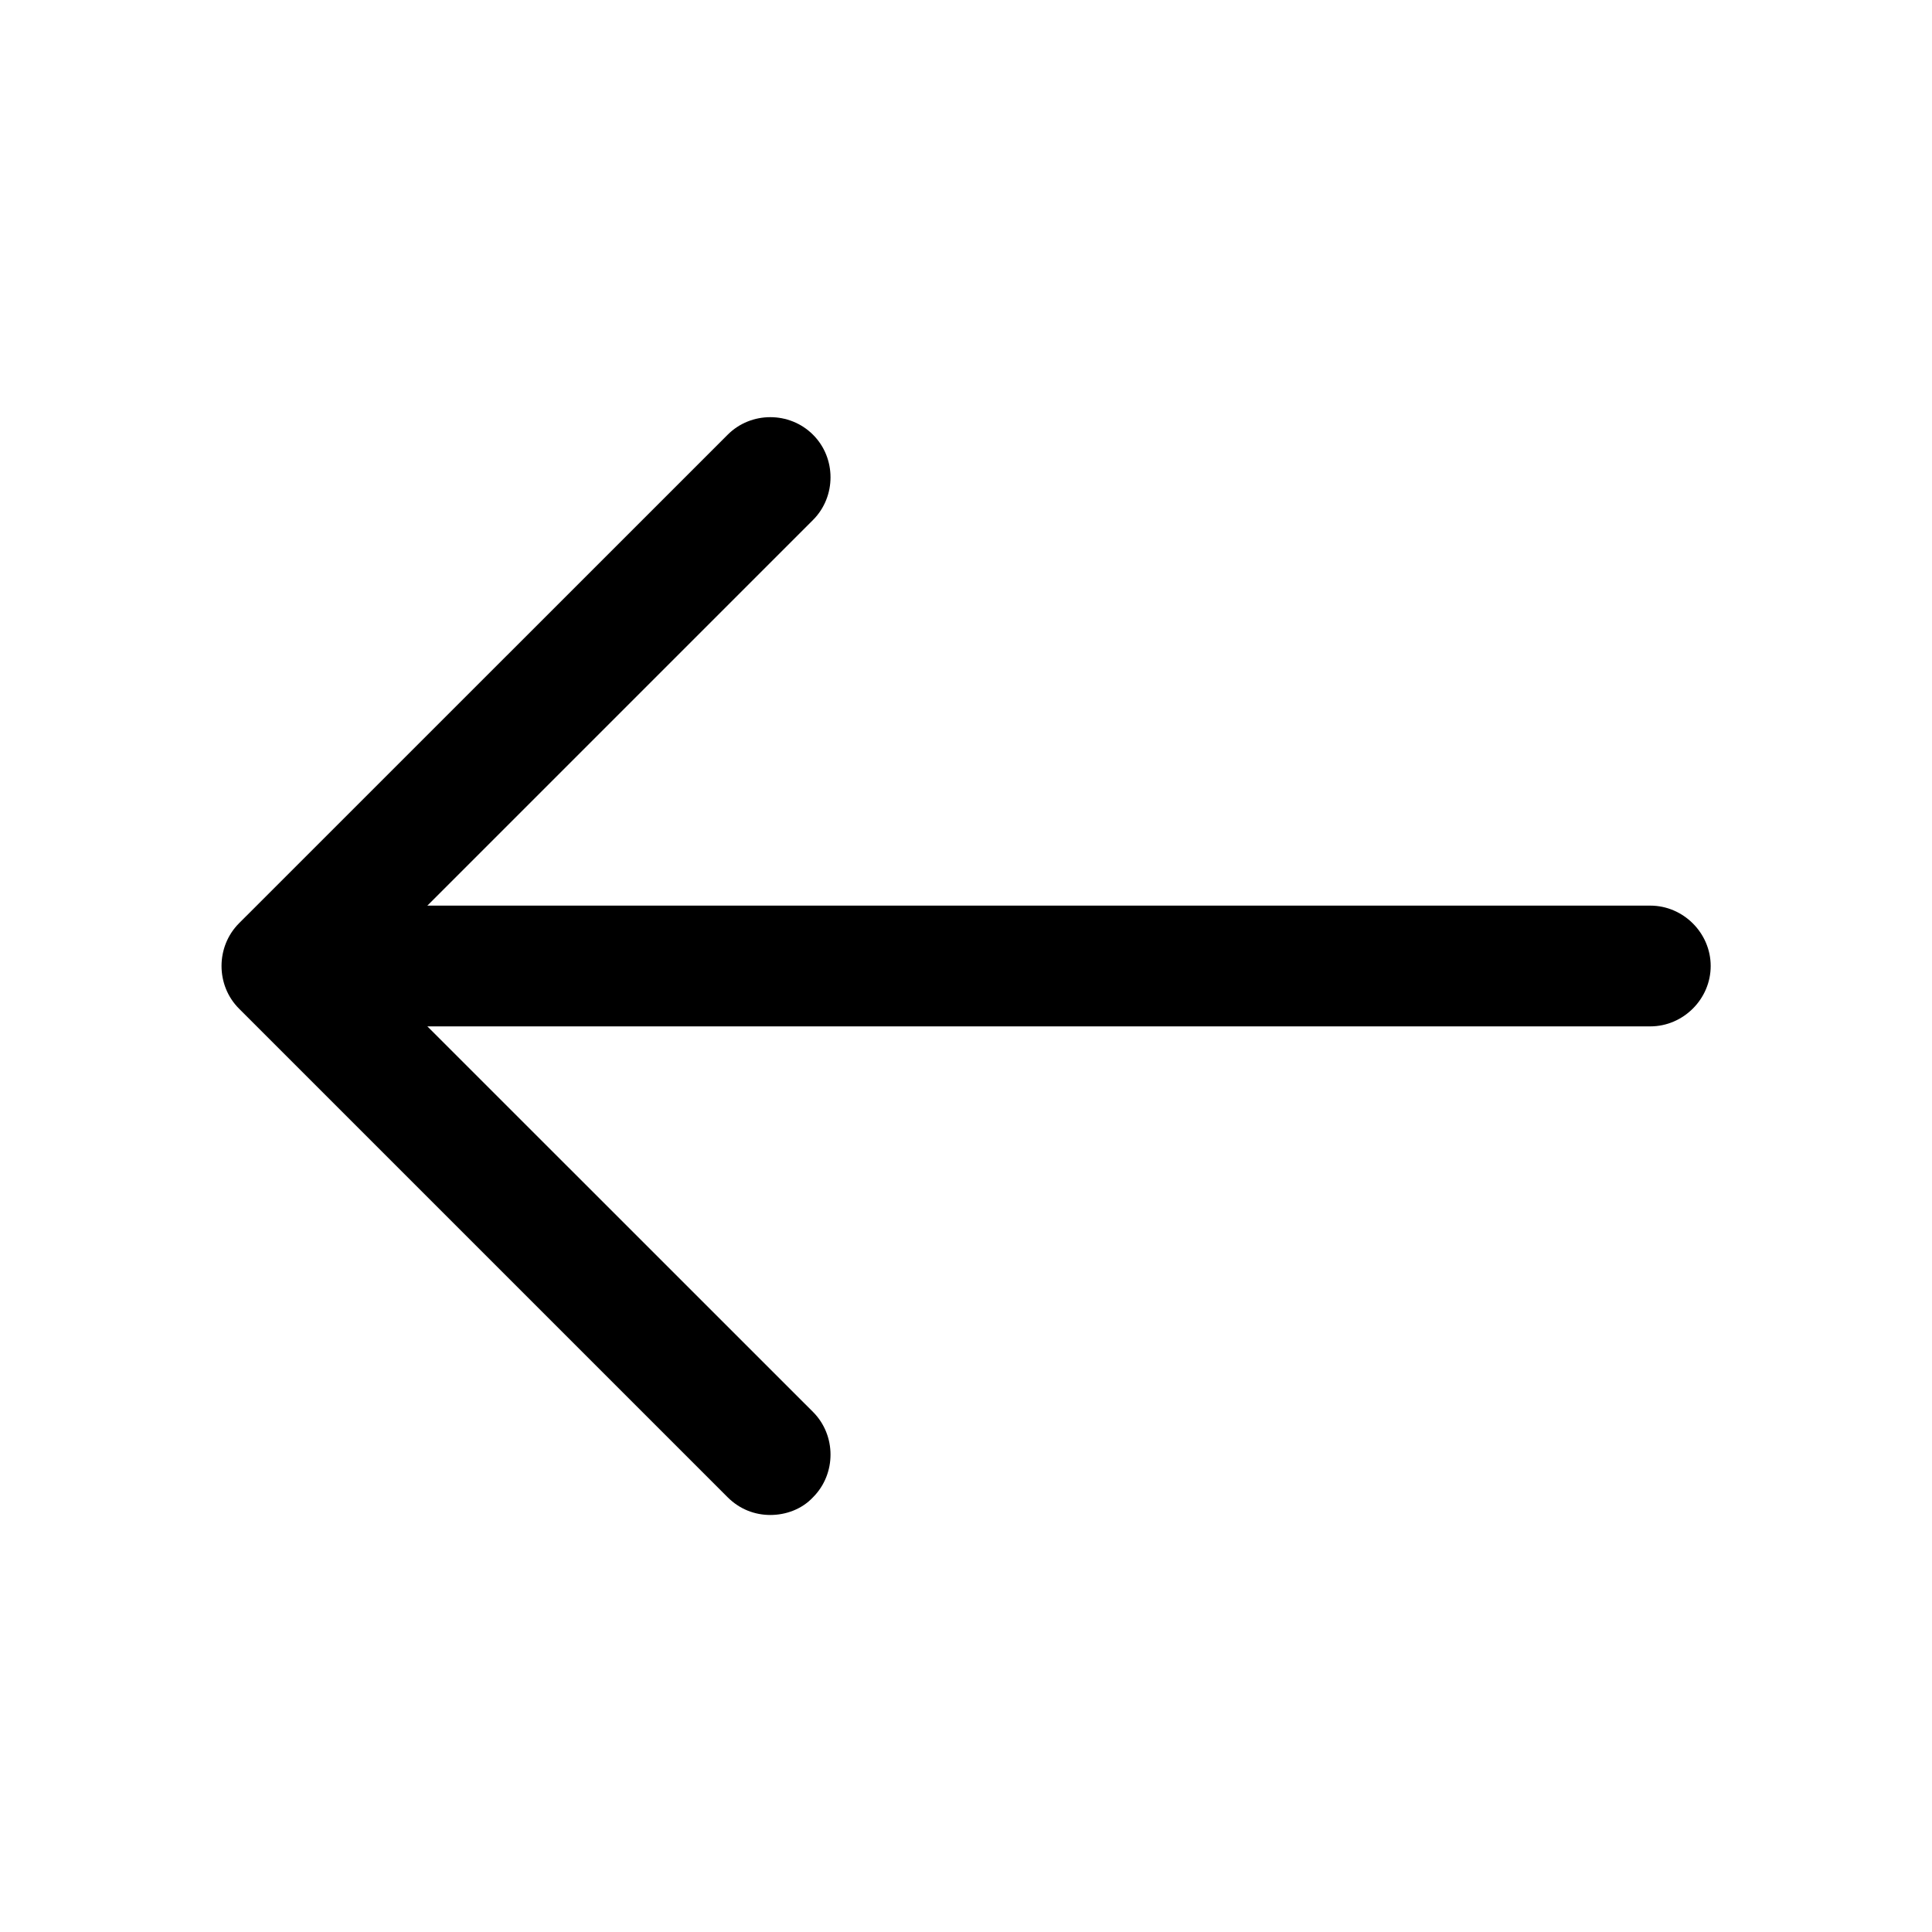 <svg width="20" height="20" viewBox="0 0 20 20" fill="none" xmlns="http://www.w3.org/2000/svg">
<path d="M7.974 15.683C7.816 15.683 7.658 15.625 7.533 15.5L2.474 10.441C2.233 10.2 2.233 9.8 2.474 9.558L7.533 4.5C7.774 4.258 8.174 4.258 8.416 4.5C8.658 4.741 8.658 5.141 8.416 5.383L3.799 10L8.416 14.616C8.658 14.858 8.658 15.258 8.416 15.5C8.299 15.625 8.133 15.683 7.974 15.683Z" fill="black"/>
<path d="M17.084 10.625H3.059C2.717 10.625 2.434 10.342 2.434 10C2.434 9.658 2.717 9.375 3.059 9.375H17.084C17.425 9.375 17.709 9.658 17.709 10C17.709 10.342 17.425 10.625 17.084 10.625Z" fill="black"/>
</svg>
